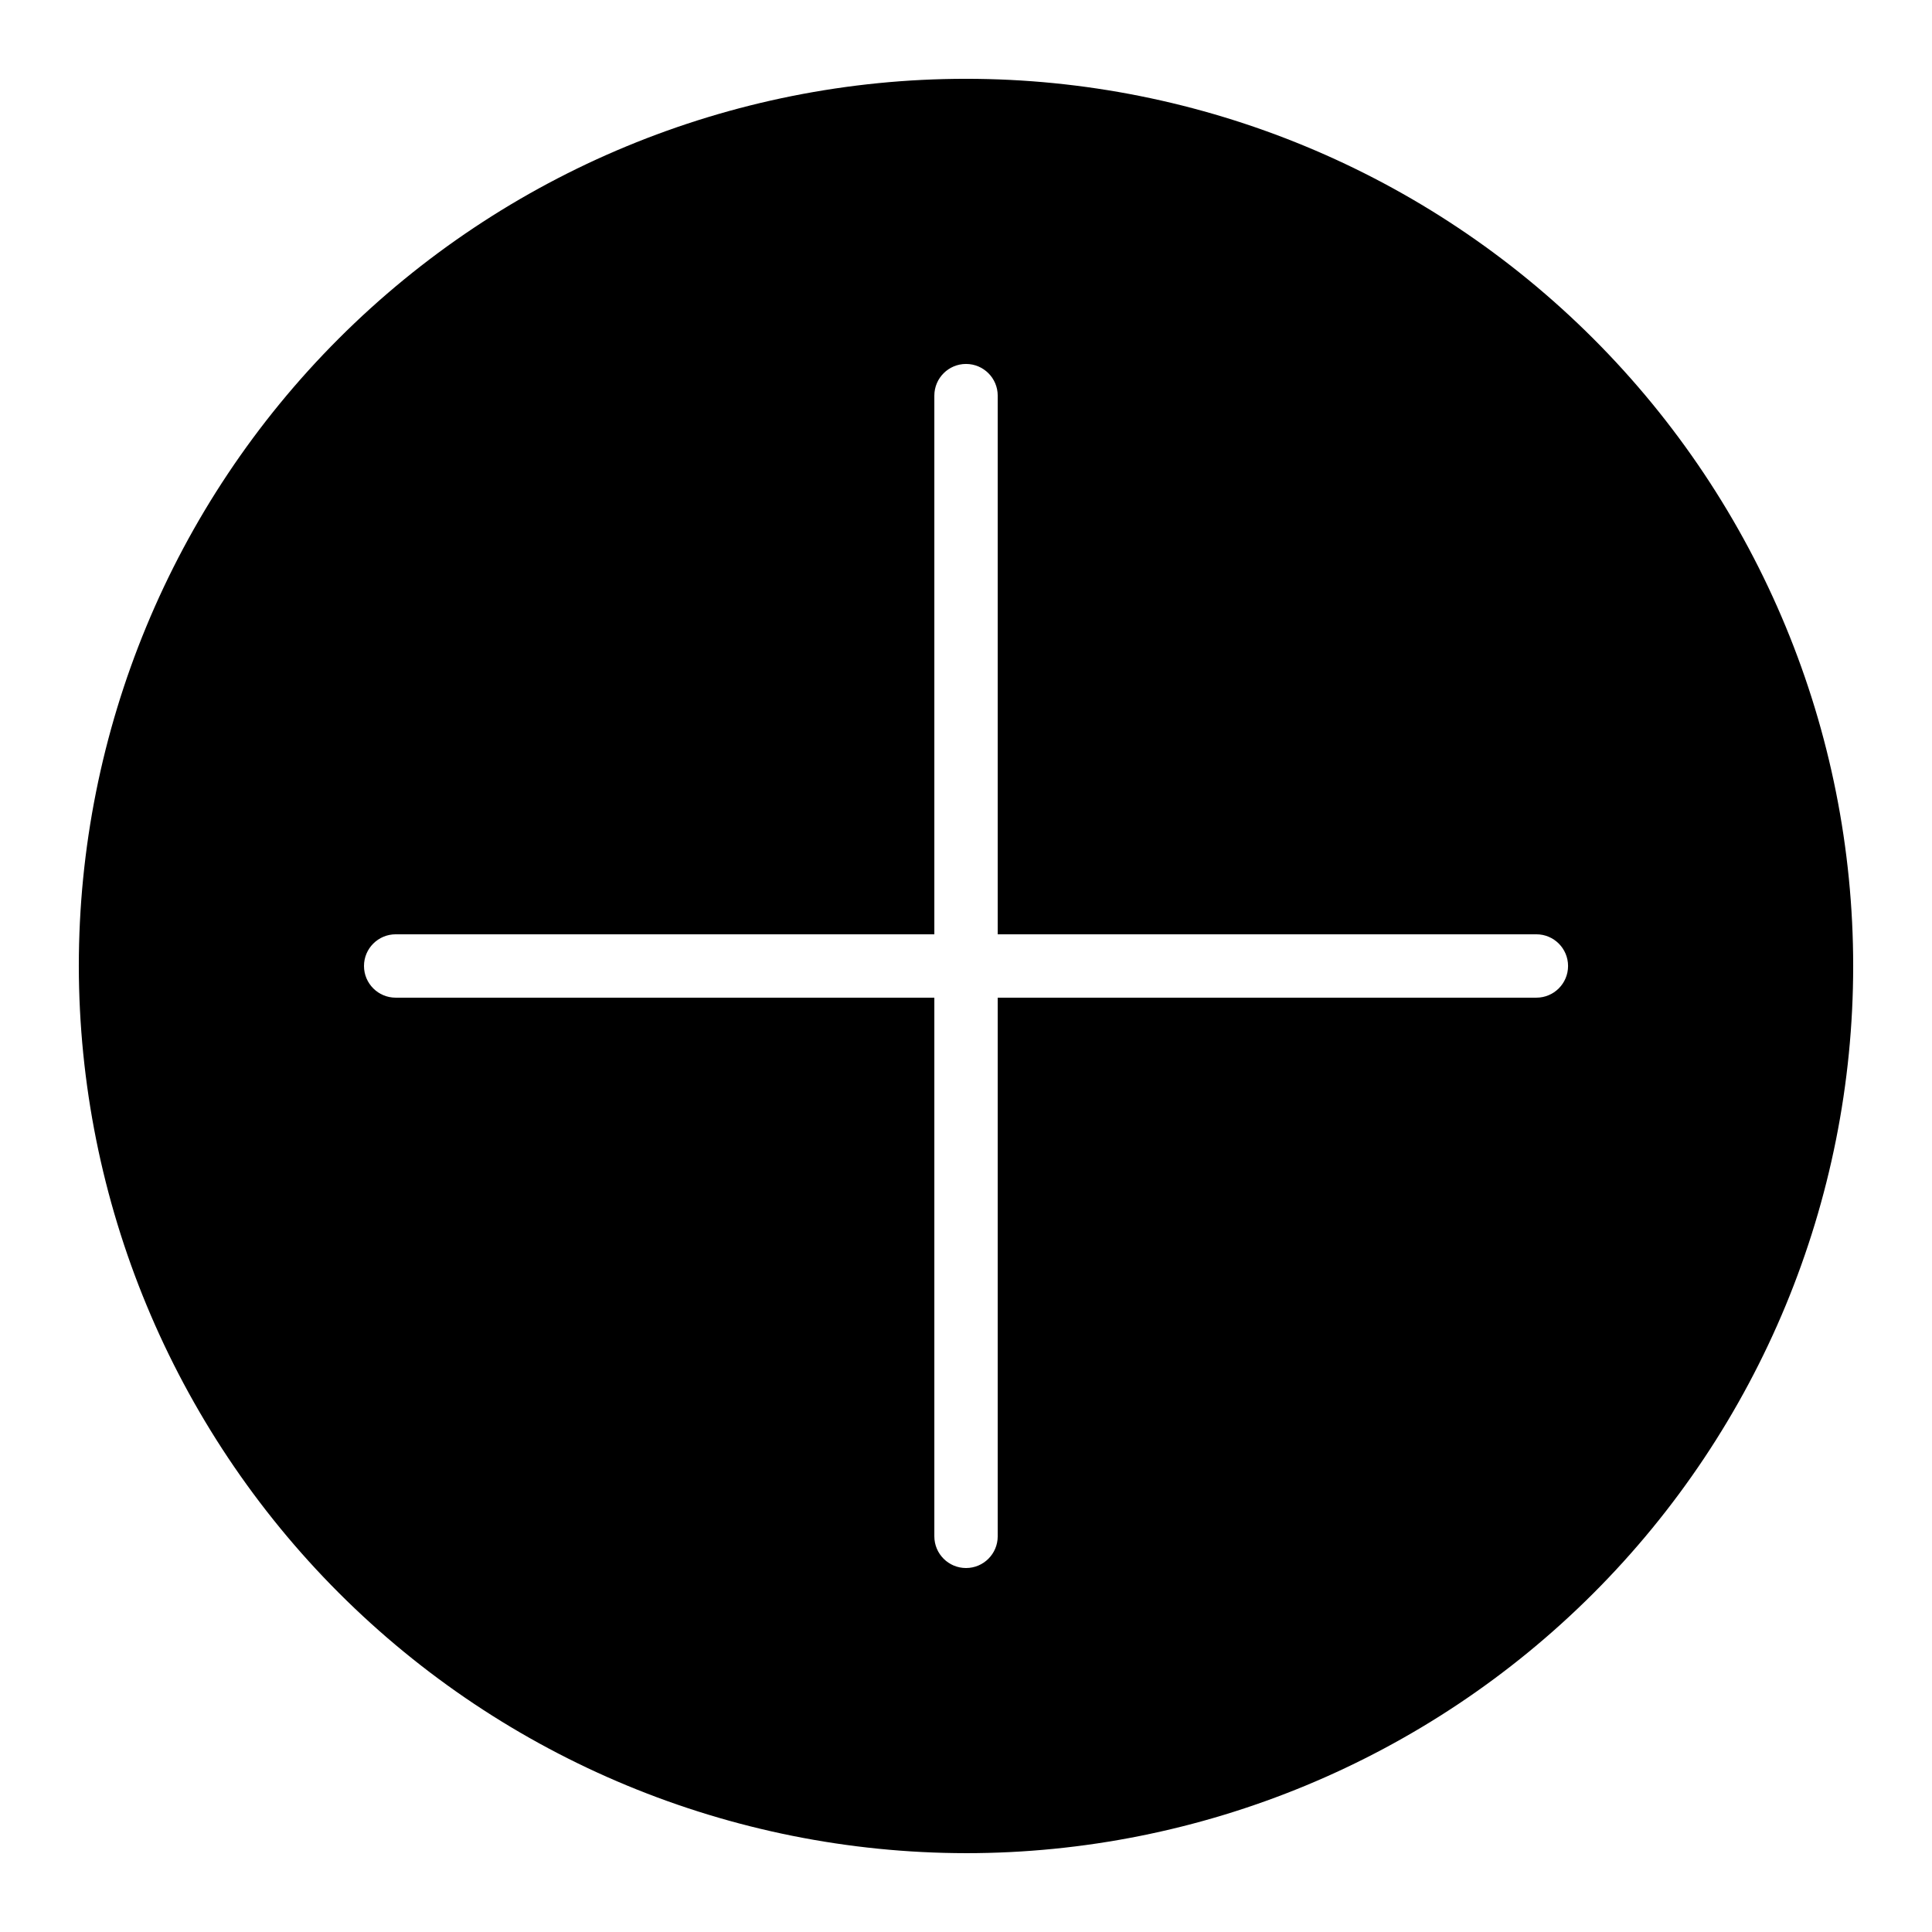 <?xml version="1.0" encoding="UTF-8"?>
<!-- Uploaded to: SVG Repo, www.svgrepo.com, Generator: SVG Repo Mixer Tools -->
<svg fill="#000000" width="800px" height="800px" version="1.1" viewBox="144 144 512 512" xmlns="http://www.w3.org/2000/svg">
 <path d="m400 635.11c62.355 0 122.16-24.77 166.25-68.863 44.094-44.09 68.863-103.89 68.863-166.25s-24.77-122.16-68.863-166.25c-44.09-44.094-103.89-68.863-166.25-68.863s-122.16 24.77-166.25 68.863c-44.094 44.09-68.863 103.89-68.863 166.25 0.07 62.332 24.863 122.09 68.941 166.17 44.078 44.078 103.84 68.871 166.17 68.941zm-151.14-243.51h142.75v-142.75c0-4.637 3.758-8.398 8.398-8.398 4.637 0 8.395 3.762 8.395 8.398v142.75h142.75c4.637 0 8.398 3.758 8.398 8.398 0 4.637-3.762 8.395-8.398 8.395h-142.75v142.75c0 4.637-3.758 8.398-8.395 8.398-4.641 0-8.398-3.762-8.398-8.398v-142.75h-142.75c-4.637 0-8.398-3.758-8.398-8.395 0-4.641 3.762-8.398 8.398-8.398z"/>
</svg>